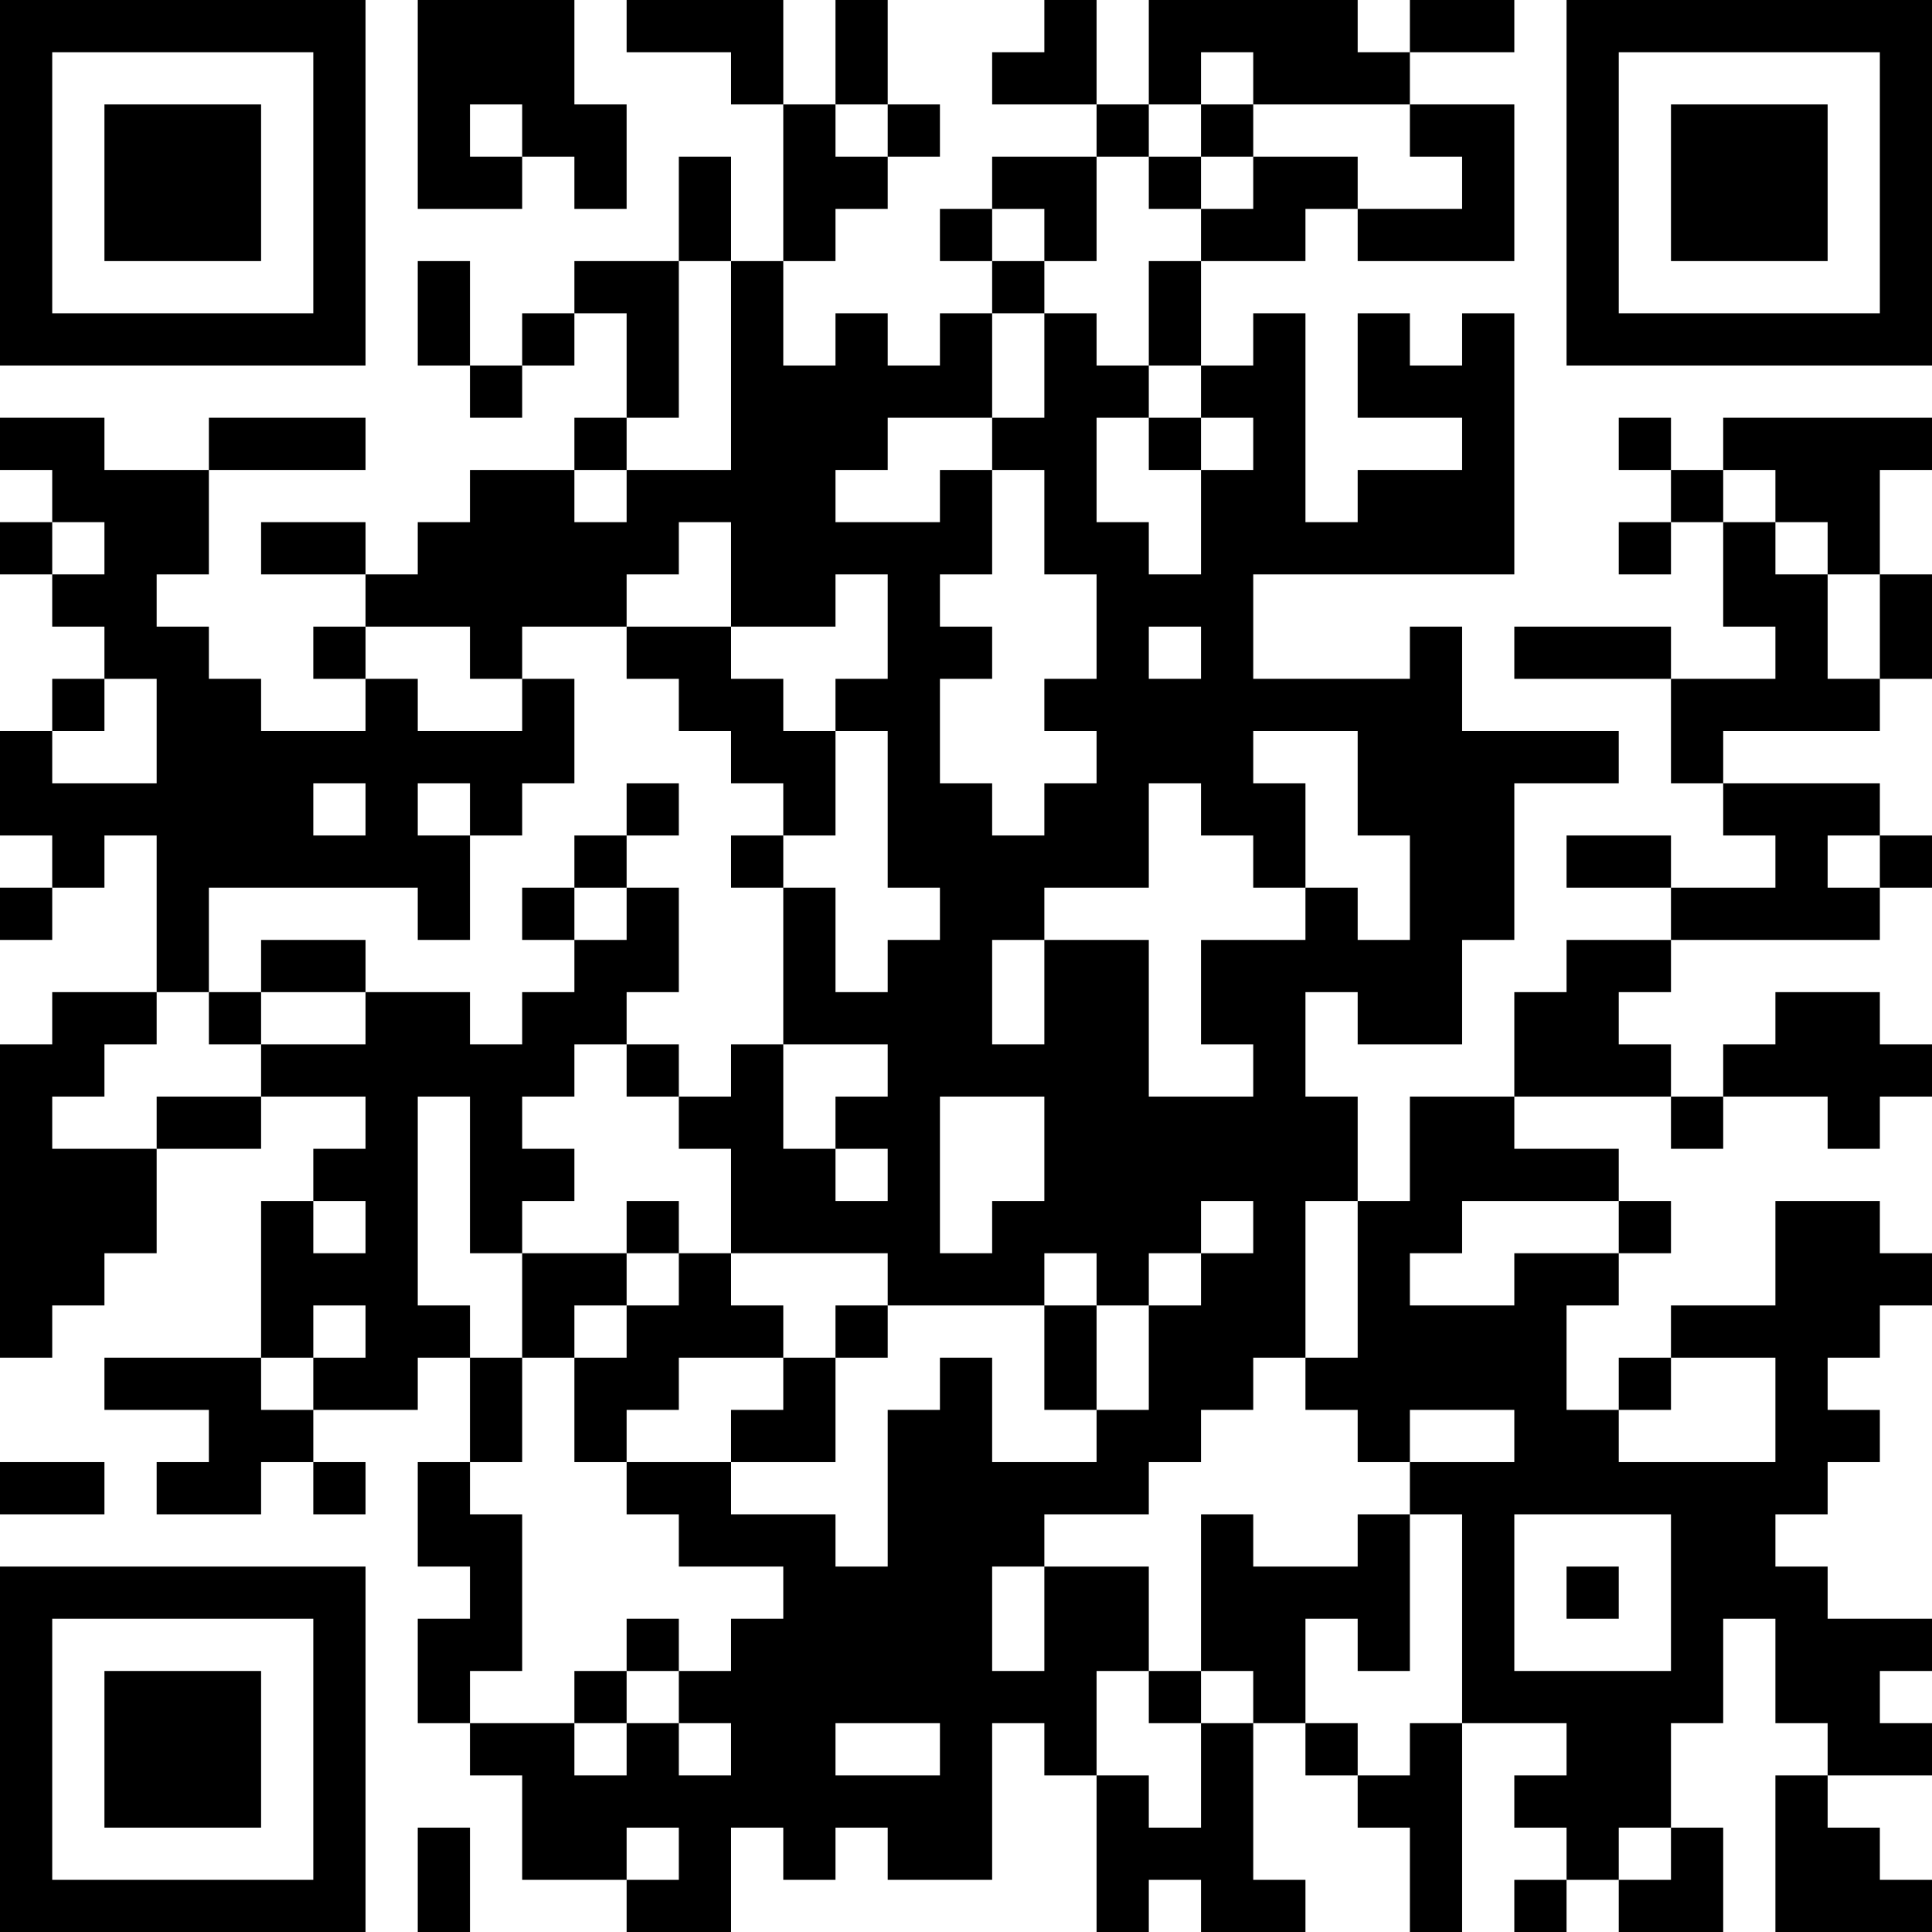<?xml version="1.0" encoding="UTF-8"?>
<svg xmlns="http://www.w3.org/2000/svg" version="1.1" width="250" height="250" viewBox="0 0 250 250"><rect x="0" y="0" width="250" height="250" fill="#ffffff"/><g transform="scale(6.757)"><g transform="translate(0,0)"><path fill-rule="evenodd" d="M8 0L8 4L10 4L10 3L11 3L11 4L12 4L12 2L11 2L11 0ZM12 0L12 1L14 1L14 2L15 2L15 5L14 5L14 3L13 3L13 5L11 5L11 6L10 6L10 7L9 7L9 5L8 5L8 7L9 7L9 8L10 8L10 7L11 7L11 6L12 6L12 8L11 8L11 9L9 9L9 10L8 10L8 11L7 11L7 10L5 10L5 11L7 11L7 12L6 12L6 13L7 13L7 14L5 14L5 13L4 13L4 12L3 12L3 11L4 11L4 9L7 9L7 8L4 8L4 9L2 9L2 8L0 8L0 9L1 9L1 10L0 10L0 11L1 11L1 12L2 12L2 13L1 13L1 14L0 14L0 16L1 16L1 17L0 17L0 18L1 18L1 17L2 17L2 16L3 16L3 19L1 19L1 20L0 20L0 26L1 26L1 25L2 25L2 24L3 24L3 22L5 22L5 21L7 21L7 22L6 22L6 23L5 23L5 26L2 26L2 27L4 27L4 28L3 28L3 29L5 29L5 28L6 28L6 29L7 29L7 28L6 28L6 27L8 27L8 26L9 26L9 28L8 28L8 30L9 30L9 31L8 31L8 33L9 33L9 34L10 34L10 36L12 36L12 37L14 37L14 35L15 35L15 36L16 36L16 35L17 35L17 36L19 36L19 33L20 33L20 34L21 34L21 37L22 37L22 36L23 36L23 37L25 37L25 36L24 36L24 33L25 33L25 34L26 34L26 35L27 35L27 37L28 37L28 33L30 33L30 34L29 34L29 35L30 35L30 36L29 36L29 37L30 37L30 36L31 36L31 37L33 37L33 35L32 35L32 33L33 33L33 31L34 31L34 33L35 33L35 34L34 34L34 37L37 37L37 36L36 36L36 35L35 35L35 34L37 34L37 33L36 33L36 32L37 32L37 31L35 31L35 30L34 30L34 29L35 29L35 28L36 28L36 27L35 27L35 26L36 26L36 25L37 25L37 24L36 24L36 23L34 23L34 25L32 25L32 26L31 26L31 27L30 27L30 25L31 25L31 24L32 24L32 23L31 23L31 22L29 22L29 21L32 21L32 22L33 22L33 21L35 21L35 22L36 22L36 21L37 21L37 20L36 20L36 19L34 19L34 20L33 20L33 21L32 21L32 20L31 20L31 19L32 19L32 18L36 18L36 17L37 17L37 16L36 16L36 15L33 15L33 14L36 14L36 13L37 13L37 11L36 11L36 9L37 9L37 8L33 8L33 9L32 9L32 8L31 8L31 9L32 9L32 10L31 10L31 11L32 11L32 10L33 10L33 12L34 12L34 13L32 13L32 12L29 12L29 13L32 13L32 15L33 15L33 16L34 16L34 17L32 17L32 16L30 16L30 17L32 17L32 18L30 18L30 19L29 19L29 21L27 21L27 23L26 23L26 21L25 21L25 19L26 19L26 20L28 20L28 18L29 18L29 15L31 15L31 14L28 14L28 12L27 12L27 13L24 13L24 11L29 11L29 6L28 6L28 7L27 7L27 6L26 6L26 8L28 8L28 9L26 9L26 10L25 10L25 6L24 6L24 7L23 7L23 5L25 5L25 4L26 4L26 5L29 5L29 2L27 2L27 1L29 1L29 0L27 0L27 1L26 1L26 0L22 0L22 2L21 2L21 0L20 0L20 1L19 1L19 2L21 2L21 3L19 3L19 4L18 4L18 5L19 5L19 6L18 6L18 7L17 7L17 6L16 6L16 7L15 7L15 5L16 5L16 4L17 4L17 3L18 3L18 2L17 2L17 0L16 0L16 2L15 2L15 0ZM23 1L23 2L22 2L22 3L21 3L21 5L20 5L20 4L19 4L19 5L20 5L20 6L19 6L19 8L17 8L17 9L16 9L16 10L18 10L18 9L19 9L19 11L18 11L18 12L19 12L19 13L18 13L18 15L19 15L19 16L20 16L20 15L21 15L21 14L20 14L20 13L21 13L21 11L20 11L20 9L19 9L19 8L20 8L20 6L21 6L21 7L22 7L22 8L21 8L21 10L22 10L22 11L23 11L23 9L24 9L24 8L23 8L23 7L22 7L22 5L23 5L23 4L24 4L24 3L26 3L26 4L28 4L28 3L27 3L27 2L24 2L24 1ZM9 2L9 3L10 3L10 2ZM16 2L16 3L17 3L17 2ZM23 2L23 3L22 3L22 4L23 4L23 3L24 3L24 2ZM13 5L13 8L12 8L12 9L11 9L11 10L12 10L12 9L14 9L14 5ZM22 8L22 9L23 9L23 8ZM33 9L33 10L34 10L34 11L35 11L35 13L36 13L36 11L35 11L35 10L34 10L34 9ZM1 10L1 11L2 11L2 10ZM13 10L13 11L12 11L12 12L10 12L10 13L9 13L9 12L7 12L7 13L8 13L8 14L10 14L10 13L11 13L11 15L10 15L10 16L9 16L9 15L8 15L8 16L9 16L9 18L8 18L8 17L4 17L4 19L3 19L3 20L2 20L2 21L1 21L1 22L3 22L3 21L5 21L5 20L7 20L7 19L9 19L9 20L10 20L10 19L11 19L11 18L12 18L12 17L13 17L13 19L12 19L12 20L11 20L11 21L10 21L10 22L11 22L11 23L10 23L10 24L9 24L9 21L8 21L8 25L9 25L9 26L10 26L10 28L9 28L9 29L10 29L10 32L9 32L9 33L11 33L11 34L12 34L12 33L13 33L13 34L14 34L14 33L13 33L13 32L14 32L14 31L15 31L15 30L13 30L13 29L12 29L12 28L14 28L14 29L16 29L16 30L17 30L17 27L18 27L18 26L19 26L19 28L21 28L21 27L22 27L22 25L23 25L23 24L24 24L24 23L23 23L23 24L22 24L22 25L21 25L21 24L20 24L20 25L17 25L17 24L14 24L14 22L13 22L13 21L14 21L14 20L15 20L15 22L16 22L16 23L17 23L17 22L16 22L16 21L17 21L17 20L15 20L15 17L16 17L16 19L17 19L17 18L18 18L18 17L17 17L17 14L16 14L16 13L17 13L17 11L16 11L16 12L14 12L14 10ZM12 12L12 13L13 13L13 14L14 14L14 15L15 15L15 16L14 16L14 17L15 17L15 16L16 16L16 14L15 14L15 13L14 13L14 12ZM22 12L22 13L23 13L23 12ZM2 13L2 14L1 14L1 15L3 15L3 13ZM24 14L24 15L25 15L25 17L24 17L24 16L23 16L23 15L22 15L22 17L20 17L20 18L19 18L19 20L20 20L20 18L22 18L22 21L24 21L24 20L23 20L23 18L25 18L25 17L26 17L26 18L27 18L27 16L26 16L26 14ZM6 15L6 16L7 16L7 15ZM12 15L12 16L11 16L11 17L10 17L10 18L11 18L11 17L12 17L12 16L13 16L13 15ZM35 16L35 17L36 17L36 16ZM5 18L5 19L4 19L4 20L5 20L5 19L7 19L7 18ZM12 20L12 21L13 21L13 20ZM18 21L18 24L19 24L19 23L20 23L20 21ZM6 23L6 24L7 24L7 23ZM12 23L12 24L10 24L10 26L11 26L11 28L12 28L12 27L13 27L13 26L15 26L15 27L14 27L14 28L16 28L16 26L17 26L17 25L16 25L16 26L15 26L15 25L14 25L14 24L13 24L13 23ZM25 23L25 26L24 26L24 27L23 27L23 28L22 28L22 29L20 29L20 30L19 30L19 32L20 32L20 30L22 30L22 32L21 32L21 34L22 34L22 35L23 35L23 33L24 33L24 32L23 32L23 29L24 29L24 30L26 30L26 29L27 29L27 32L26 32L26 31L25 31L25 33L26 33L26 34L27 34L27 33L28 33L28 29L27 29L27 28L29 28L29 27L27 27L27 28L26 28L26 27L25 27L25 26L26 26L26 23ZM28 23L28 24L27 24L27 25L29 25L29 24L31 24L31 23ZM12 24L12 25L11 25L11 26L12 26L12 25L13 25L13 24ZM6 25L6 26L5 26L5 27L6 27L6 26L7 26L7 25ZM20 25L20 27L21 27L21 25ZM32 26L32 27L31 27L31 28L34 28L34 26ZM0 28L0 29L2 29L2 28ZM29 29L29 32L32 32L32 29ZM30 30L30 31L31 31L31 30ZM12 31L12 32L11 32L11 33L12 33L12 32L13 32L13 31ZM22 32L22 33L23 33L23 32ZM16 33L16 34L18 34L18 33ZM8 35L8 37L9 37L9 35ZM12 35L12 36L13 36L13 35ZM31 35L31 36L32 36L32 35ZM0 0L0 7L7 7L7 0ZM1 1L1 6L6 6L6 1ZM2 2L2 5L5 5L5 2ZM30 0L30 7L37 7L37 0ZM31 1L31 6L36 6L36 1ZM32 2L32 5L35 5L35 2ZM0 30L0 37L7 37L7 30ZM1 31L1 36L6 36L6 31ZM2 32L2 35L5 35L5 32Z" fill="#000000"/></g></g></svg>
